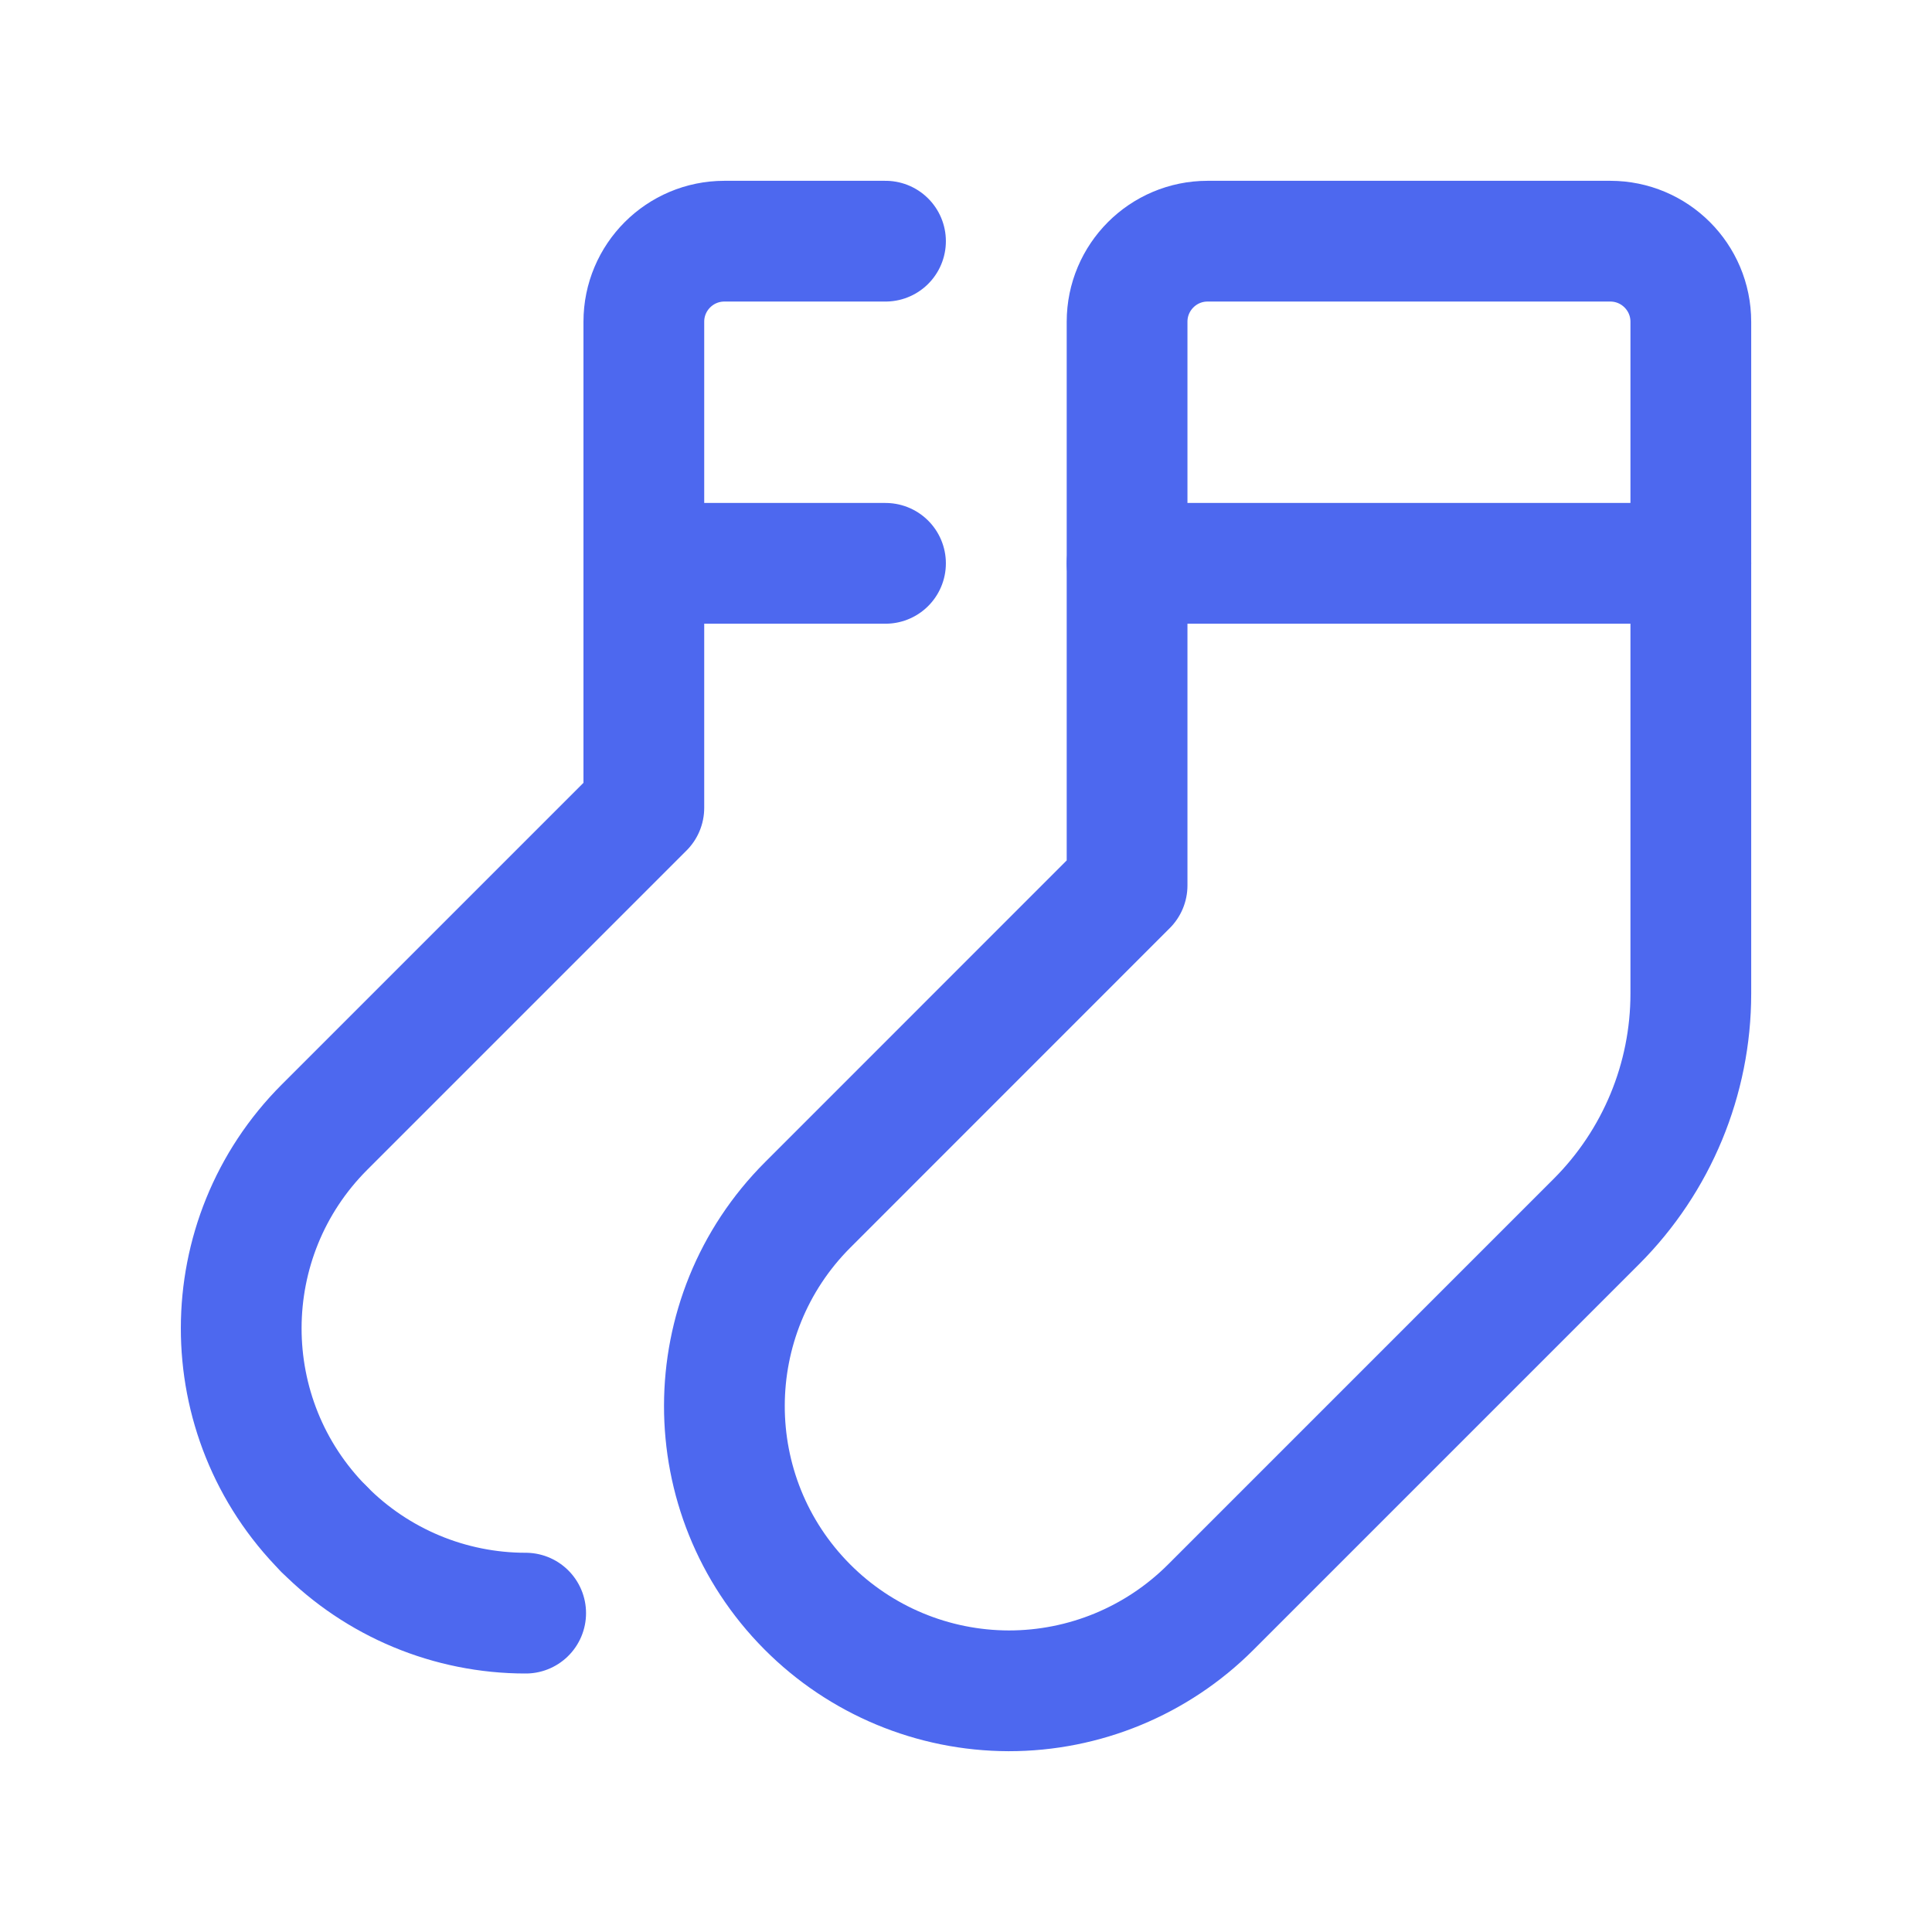 <svg width="24" height="24" viewBox="0 0 24 24" fill="none" xmlns="http://www.w3.org/2000/svg">
<path fill-rule="evenodd" clip-rule="evenodd" d="M14.001 10.999L10.035 14.966C8.656 16.344 8.653 18.578 10.027 19.96V19.96C10.69 20.627 11.591 21.002 12.53 21.004C13.47 21.005 14.372 20.632 15.037 19.968L19.832 15.173C20.582 14.422 21.004 13.405 21.004 12.343V3.997C21.004 3.444 20.556 2.996 20.003 2.996H15.001C14.449 2.996 14.001 3.444 14.001 3.997V10.999Z" stroke="#4D68EF" stroke-width="1.5" stroke-linecap="round" stroke-linejoin="round"/>
<path d="M21.004 6.998H14.001" stroke="#4D68EF" stroke-width="1.5" stroke-linecap="round" stroke-linejoin="round"/>
<path d="M11 2.996H8.999C8.446 2.996 7.998 3.444 7.998 3.997V10.035L4.032 14.001C2.654 15.379 2.651 17.613 4.025 18.995V18.995" stroke="#4D68EF" stroke-width="1.5" stroke-linecap="round" stroke-linejoin="round"/>
<path d="M11 6.998H7.999" stroke="#4D68EF" stroke-width="1.5" stroke-linecap="round" stroke-linejoin="round"/>
<path d="M6.53 20.039C5.589 20.039 4.687 19.663 4.025 18.995" stroke="#4D68EF" stroke-width="1.5" stroke-linecap="round" stroke-linejoin="round"/>
</svg>
